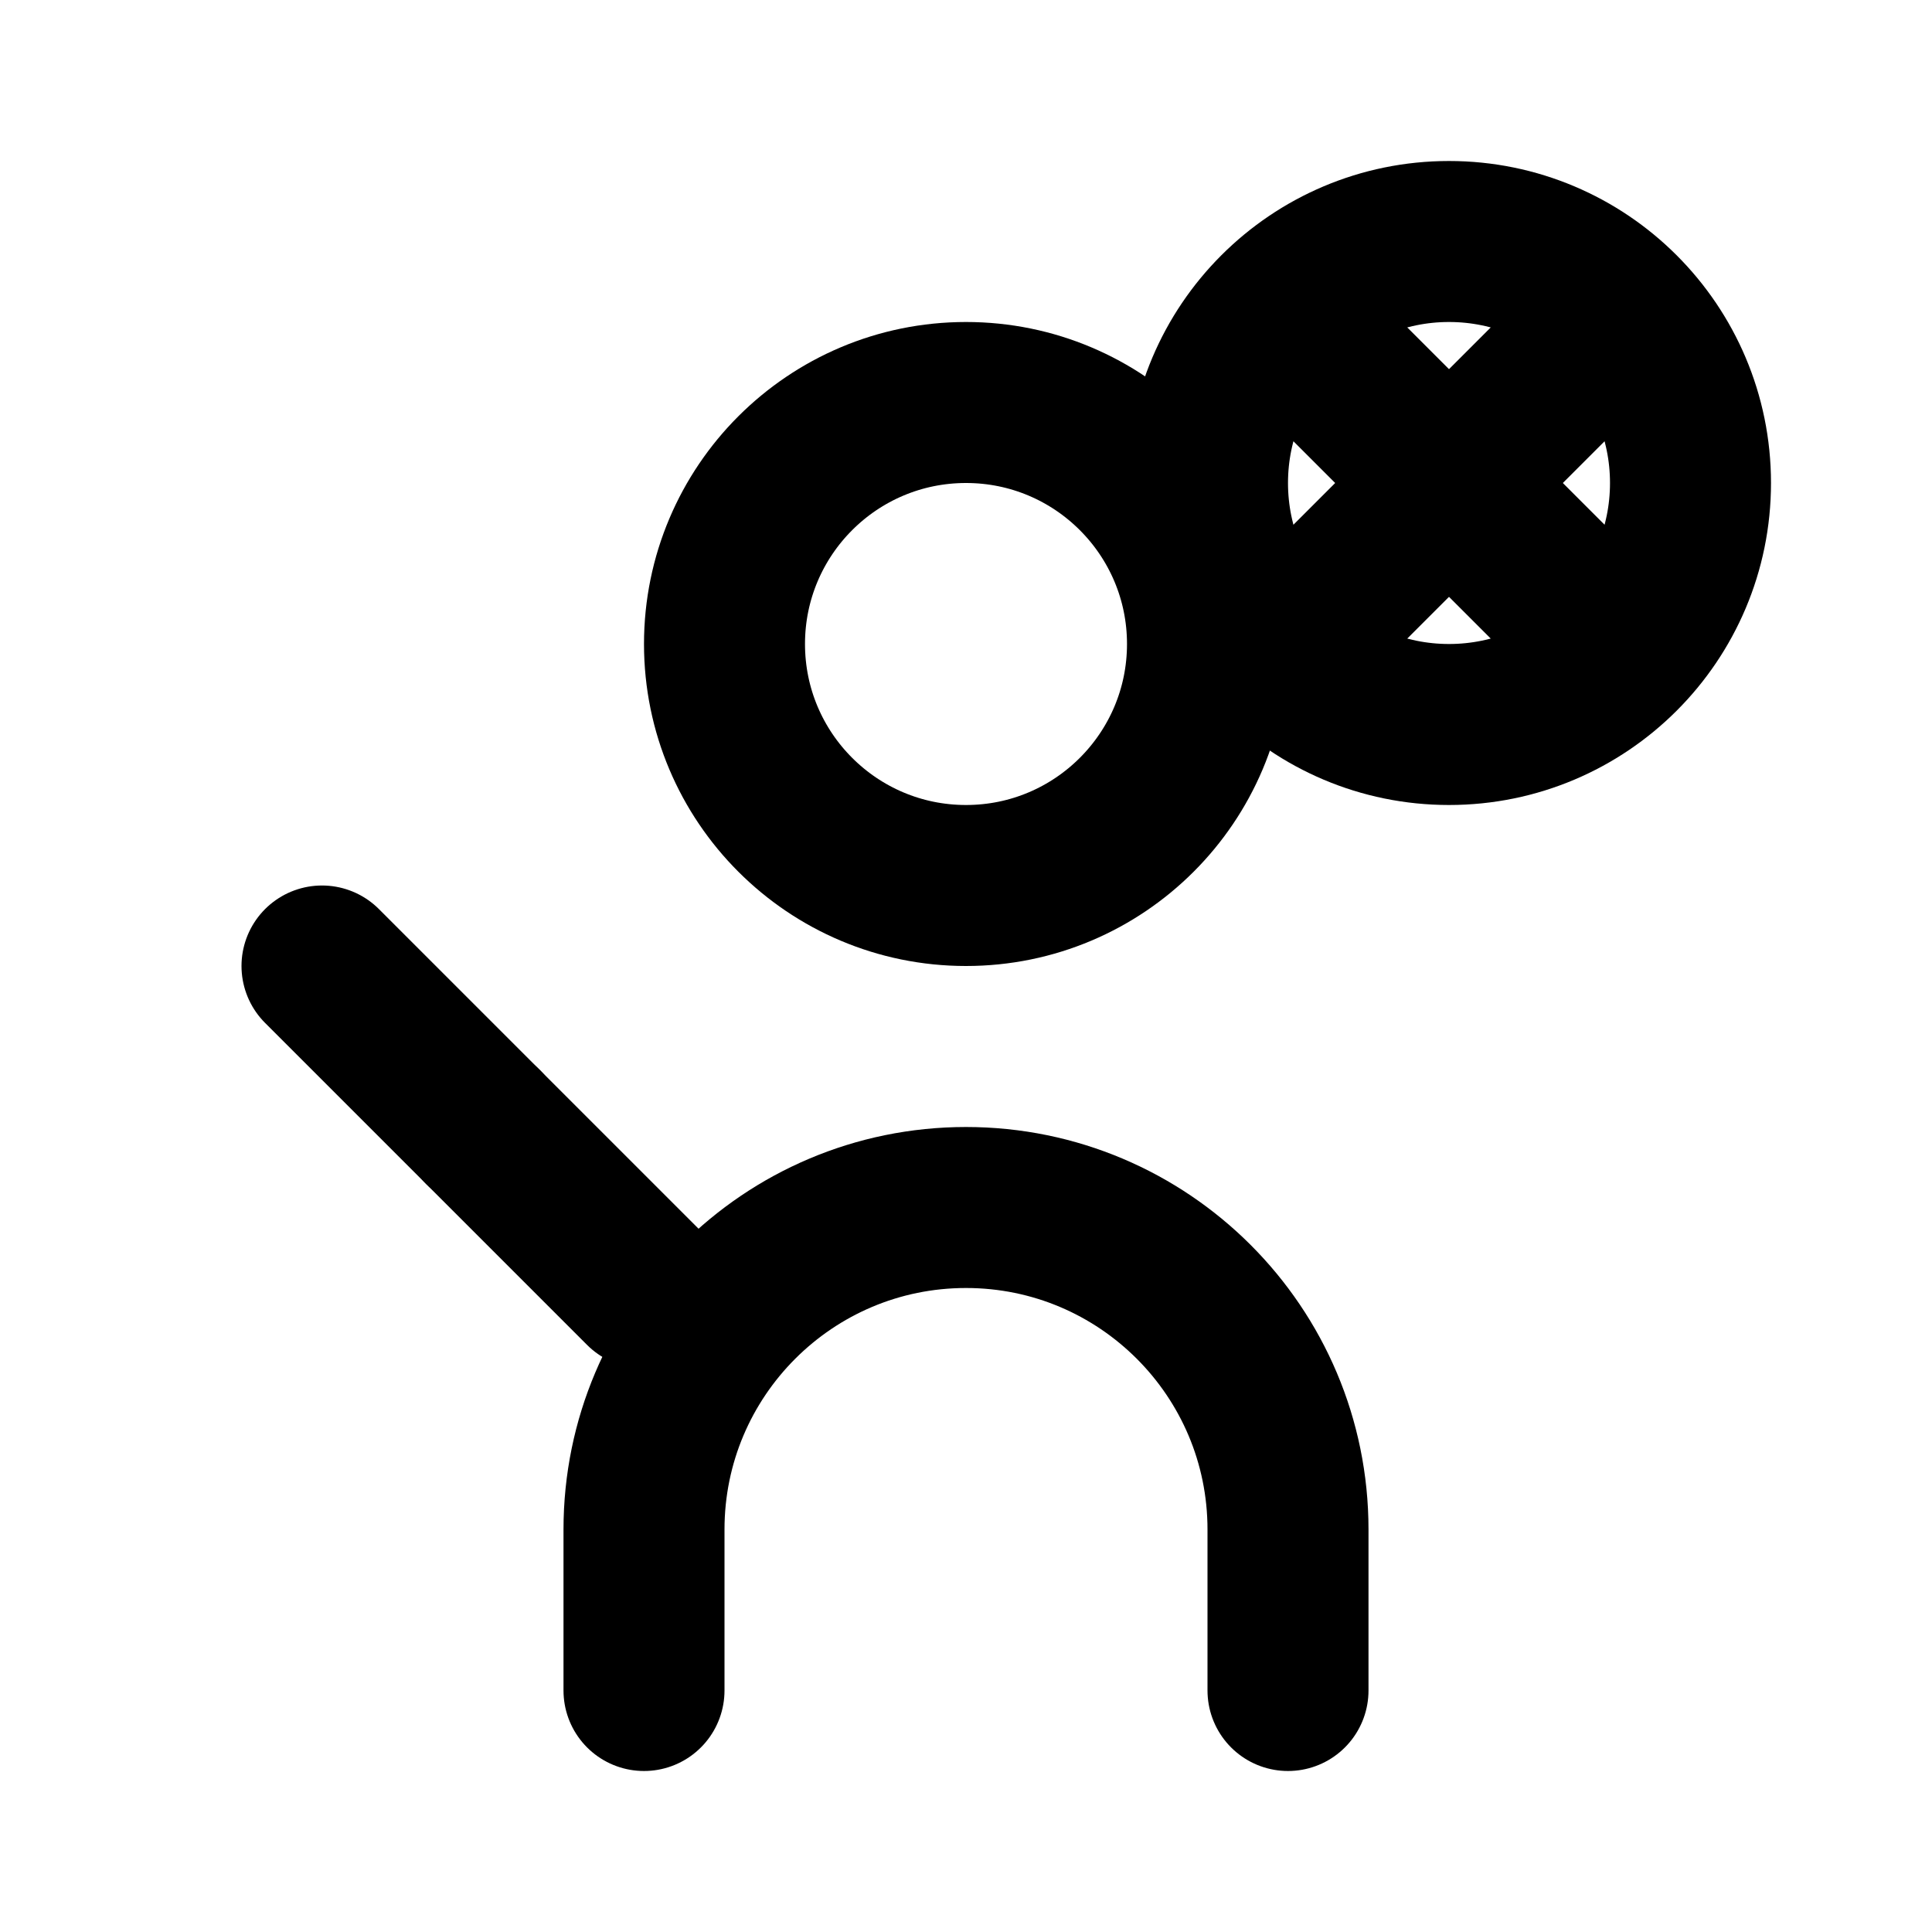 <svg width="24" height="24" viewBox="0 0 24 24" fill="none" xmlns="http://www.w3.org/2000/svg">
  <circle cx="12" cy="8" r="3" stroke="currentColor" stroke-width="2" fill="none"/>
  <path d="M8 21V19C8 16.791 9.791 15 12 15C14.209 15 16 16.791 16 19V21" stroke="currentColor" stroke-width="2" stroke-linecap="round"/>
  <circle cx="18" cy="6" r="3" stroke="currentColor" stroke-width="2" fill="none"/>
  <path d="M16.5 7.5L19.5 4.5" stroke="currentColor" stroke-width="2" stroke-linecap="round"/>
  <path d="M19.5 7.5L16.5 4.5" stroke="currentColor" stroke-width="2" stroke-linecap="round"/>
  <path d="M4 12L8 16" stroke="currentColor" stroke-width="2" stroke-linecap="round"/>
  <circle cx="6" cy="14" r="1" fill="currentColor"/>
</svg>
